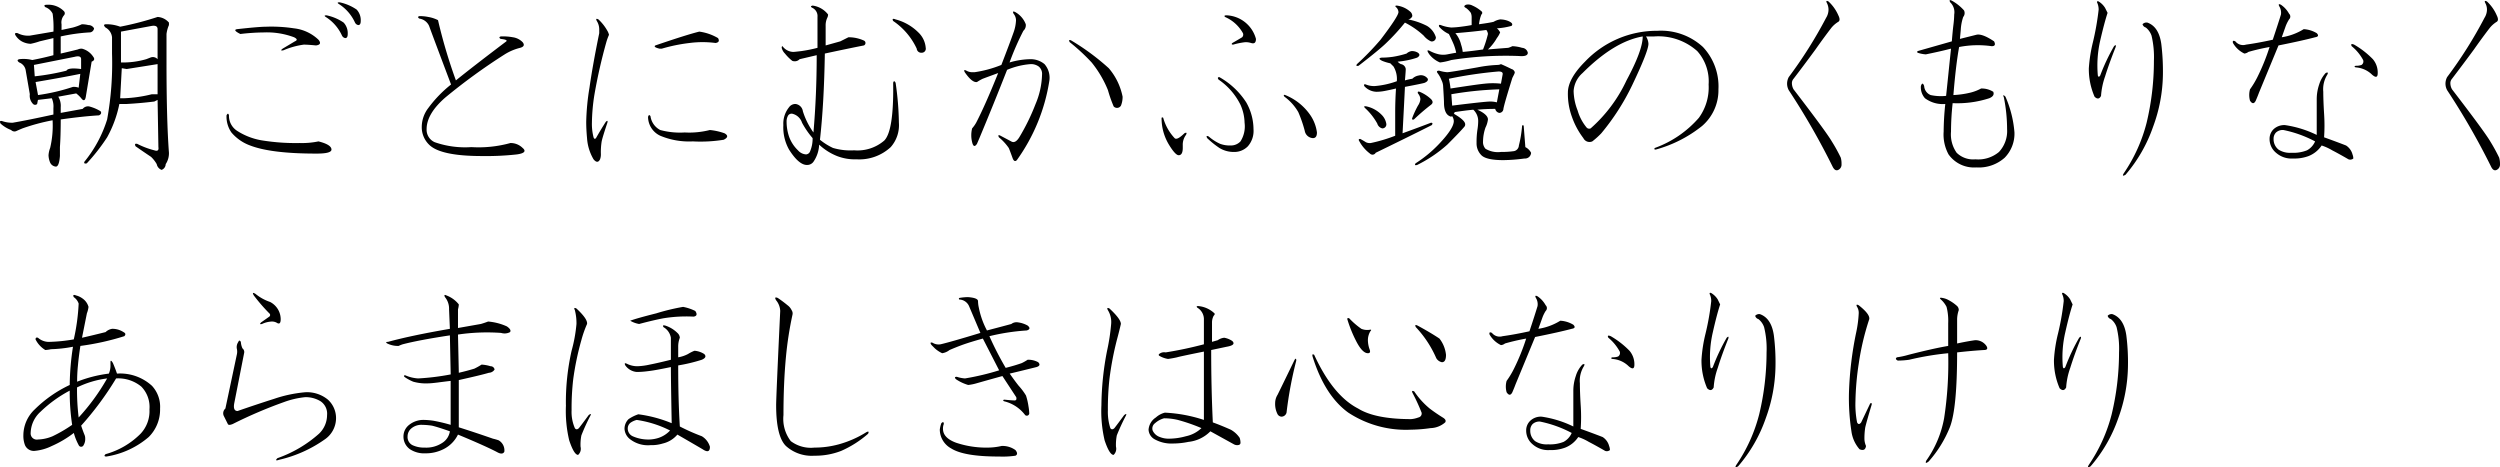 <svg id="gyosei_09txt_01" xmlns="http://www.w3.org/2000/svg" width="336.124" height="62.81" viewBox="0 0 336.124 62.81">
  <defs>
    <style>
      .cls-1 {
        fill-rule: evenodd;
      }
    </style>
  </defs>
  <path id="朝ごとにむかふ鏡のくもりなく_あらまほしきは心なりけり" data-name="朝ごとにむかふ鏡のくもりなく あらまほしきは心なりけり" class="cls-1" d="M906.343,1872.66a41.289,41.289,0,0,1-5.032,1.31,5.227,5.227,0,0,0-1.859-.33c-0.366,0-.4.15-0.109,0.44a1.68,1.68,0,0,1,.875,1.31v2.19a42.155,42.155,0,0,1-.657,8.86,16.9,16.9,0,0,1-3.062,5.69c-0.074.21,0.036,0.29,0.328,0.21a25.783,25.783,0,0,0,2.734-3.5,15.581,15.581,0,0,0,1.641-4.48h0.984q1.858-.1,3.719-0.33l0.438-.22,0.109,6.35c0.072,0.43-.109.58-0.547,0.43a10.888,10.888,0,0,1-2.3-.87q-0.438-.1-0.219.33c0.729,0.51,1.422.98,2.079,1.42a4.193,4.193,0,0,1,.765.98,1.02,1.02,0,0,0,.656.77,0.844,0.844,0,0,0,.547-0.77,2.665,2.665,0,0,0,.438-1.53q-0.329-4.365-.328-12.14v-3.83a4.365,4.365,0,0,1,.328-1.2v-0.33a2.154,2.154,0,0,0-1.531-.76h0Zm0,6.34v4.05h-0.766a18.14,18.14,0,0,1-3.719.54h-0.547l0.219-4.04,0.656,0.11Zm-0.766-5.14c0.509-.07.766,0.07,0.766,0.44v4.04a0.843,0.843,0,0,0-.985-0.21l-0.547.21a11.32,11.32,0,0,1-3.39.44v-4.15Zm-14.109-2.84c-0.366,0-.438.11-0.219,0.32a1.73,1.73,0,0,1,.984.88,13.484,13.484,0,0,1,.11,2.41l-3.172.54a3.047,3.047,0,0,1-1.641-.33c-0.292-.07-0.4,0-0.328.22a2.364,2.364,0,0,0,.875.88,2.7,2.7,0,0,0,1.2.33,8.952,8.952,0,0,0,1.2-.33l1.86-.44v2.3c-0.8.22-1.75,0.44-2.844,0.65a4.713,4.713,0,0,0-1.75-.11c-0.292.08-.292,0.22,0,0.44a1.361,1.361,0,0,1,.875,1.1l0.547,3.17a1.576,1.576,0,0,0,.437,1.31,0.386,0.386,0,0,0,.547,0l0.109-.55,1.86-.22a2.673,2.673,0,0,1,.219,1.32v0.87q-3.5.765-5.469,1.1a4,4,0,0,1-1.422-.22c-0.292-.07-0.366.04-0.219,0.33a4.425,4.425,0,0,0,1.422.87,0.621,0.621,0,0,0,.766.11q0.217-.1.765-0.33a27.54,27.54,0,0,1,4.047-1.09,13.092,13.092,0,0,1-.328,3.72,3.353,3.353,0,0,0-.219.98,2.72,2.72,0,0,0,.219.99,0.922,0.922,0,0,0,.766.54c0.29,0,.473-0.47.547-1.42v-1.2q0.106-1.425.109-3.72c2.041-.29,3.755-0.47,5.141-0.55,0.29-.14.364-0.33,0.218-0.55a5.562,5.562,0,0,0-1.531-.65,0.92,0.92,0,0,0-.875.33l-2.953.54v-0.76a2.384,2.384,0,0,0-.328-1.42l2.406-.44a3.944,3.944,0,0,1,.766.76c0.29,0.3.473,0.15,0.547-.43l0.765-4.6c0.364-.14.438-0.36,0.219-0.65a2.566,2.566,0,0,0-1.531-1.1,1.255,1.255,0,0,0-.547.11c-0.875.22-1.641,0.4-2.3,0.55v-2.3a23.989,23.989,0,0,1,3.828-.54,0.623,0.623,0,0,0,.656-0.55,0.862,0.862,0,0,0-.765-0.44,3.765,3.765,0,0,0-.875-0.11,7.282,7.282,0,0,1-1.2.44l-1.532.33v-0.77a1.482,1.482,0,0,1,.328-1.2,0.4,0.4,0,0,0,0-.55,2.936,2.936,0,0,0-2.3-.87h0Zm4.484,9.29-0.219,1.86a1.929,1.929,0,0,0-.765-0.11,26.177,26.177,0,0,1-4.7,1.1l-0.328-1.75c2.188-.37,4.192-0.73,6.016-1.1h0Zm-6.234-1.2,5.468-1.09c0.583-.15.875-0.04,0.875,0.32v1.32c-1.167-.15-1.823-0.07-1.968.22a30.818,30.818,0,0,1-4.266.76Zm27.754-4.16a28.925,28.925,0,0,1,3.172-.21,10.391,10.391,0,0,1,4.047.65c0.438,0.22.473,0.4,0.109,0.55l-1.64.98c-0.292.22-.257,0.3,0.109,0.22a10.468,10.468,0,0,1,2.735-.76c0.29,0,.837.03,1.64,0.11,0.583-.08.692-0.33,0.328-0.77a5.655,5.655,0,0,0-3.281-1.53,20.066,20.066,0,0,0-3.719-.22q-0.984,0-3.937.33c-0.438.07-.292,0.29,0.437,0.65h0Zm-1.531,10.94c-0.073-.29-0.183-0.29-0.328,0a3.734,3.734,0,0,0,.656,2.3,5.986,5.986,0,0,0,2.516,1.75q2.842,1.1,8.969,1.09,1.968,0,1.968-.54c0-.44-0.584-0.81-1.75-1.1a10.765,10.765,0,0,1-2.515.22,28.128,28.128,0,0,1-4.922-.33,8.807,8.807,0,0,1-3.5-1.31,2.4,2.4,0,0,1-1.094-2.08h0Zm15.2-10.72a0.584,0.584,0,0,0,.438.33c0.218,0,.328-0.18.328-0.55a2.088,2.088,0,0,0-.547-1.53,6.331,6.331,0,0,0-2.3-.98c-0.292,0-.328.07-0.109,0.22a5.805,5.805,0,0,1,2.187,2.51h0Zm1.75-1.75a0.584,0.584,0,0,0,.438.33c0.218,0,.328-0.18.328-0.55a2.088,2.088,0,0,0-.547-1.53,6.331,6.331,0,0,0-2.3-.98c-0.292,0-.328.07-0.109,0.22a5.805,5.805,0,0,1,2.187,2.51h0Zm20.123,4.27a7.117,7.117,0,0,1,2.079-.88c0.509-.14.618-0.4,0.328-0.76a2.287,2.287,0,0,0-1.313-.66,7.247,7.247,0,0,0-1.64-.11q-0.329.12,0,.33c0.656,0.07.91,0.18,0.765,0.33q-4.486,3.39-6.781,5.25a70.136,70.136,0,0,1-2.406-8.1,4.469,4.469,0,0,0-1.313-.43,5.362,5.362,0,0,0-1.2-.11q-0.329.1,0,.33a1.7,1.7,0,0,1,1.313.98c0.509,1.39,1.493,4.01,2.953,7.88a16.492,16.492,0,0,0-3.063,3.17,4.2,4.2,0,0,0-.875,2.51,3.282,3.282,0,0,0,.985,2.41q1.53,1.53,7.109,1.53a37.267,37.267,0,0,0,4.7-.22c1.02-.14,1.275-0.44.766-0.87a2.3,2.3,0,0,0-1.641-.66,16.007,16.007,0,0,1-5.25.55,12.361,12.361,0,0,1-4.922-.66,1.826,1.826,0,0,1-1.094-1.75q0-2.07,2.516-4.26a79.6,79.6,0,0,1,7.984-5.8h0Zm12.6-4.7c-0.292-.15-0.366-0.08-0.219.21a2.129,2.129,0,0,1,.328,1.1v0.54q-0.876,4.275-1.312,7.33a31.7,31.7,0,0,0-.438,4.6c0,0.65.036,1.38,0.11,2.18a6.443,6.443,0,0,0,.875,2.85q0.546,0.66.875,0a1.934,1.934,0,0,0,.109-0.77,9.087,9.087,0,0,1,.109-1.64c0.072-.36.329-1.2,0.766-2.51,0.072-.29,0-0.33-0.219-0.11-0.511.8-.948,1.53-1.312,2.18-0.147.15-.257,0.11-0.328-0.11a7.178,7.178,0,0,1-.219-1.96,25.712,25.712,0,0,1,.328-3.72,70.062,70.062,0,0,1,1.641-7.22,7.992,7.992,0,0,1,.328-0.88,1.96,1.96,0,0,0-.219-0.54,6.259,6.259,0,0,0-1.2-1.53h0Zm7,13.01c-0.147-.22-0.256-0.18-0.328.11a2.823,2.823,0,0,0,1.64,2.52,10.028,10.028,0,0,0,4.375.76,19.483,19.483,0,0,0,4.157-.22q0.873-.435.109-0.87a8.267,8.267,0,0,0-1.969-.44,11.319,11.319,0,0,1-3.39.33,10.144,10.144,0,0,1-3.282-.33,2.461,2.461,0,0,1-1.312-1.86h0Zm6.562-11.37q-1.75.435-5.906,1.86c-0.219.14-.037,0.29,0.547,0.43h0.328a22.28,22.28,0,0,1,3.719-.76,13.457,13.457,0,0,1,3.5,0q0.656-.105.328-0.66a6.785,6.785,0,0,0-2.516-.87h0Zm15.235-3.5c-0.292.07-.292,0.18,0,0.32a1.226,1.226,0,0,1,.656,1.21v4.15a18.351,18.351,0,0,1-2.187.44c-0.584.07-.949,0.11-1.094,0.11a1.852,1.852,0,0,1-1.422-.77c-0.073,0-.109.08-0.109,0.22a1.638,1.638,0,0,0,.437.77,6.084,6.084,0,0,0,.985.98,0.9,0.9,0,0,0,.984-0.22l2.3-.54c0,3.57-.147,7.04-0.437,10.39a9.952,9.952,0,0,1-1.422-2.85,1.139,1.139,0,0,0-.985-0.98,1.046,1.046,0,0,0-.875.44,3.505,3.505,0,0,0-.765,2.4,6.106,6.106,0,0,0,.765,3.29q1.313,2.07,2.407,2.07a1.038,1.038,0,0,0,.875-0.43,4.332,4.332,0,0,0,.765-2.3,7.694,7.694,0,0,0,2.406,1.53,6.591,6.591,0,0,0,2.627.44,6.208,6.208,0,0,0,4.59-1.64,4.45,4.45,0,0,0,1.1-3.28,40.565,40.565,0,0,0-.44-5.36q-0.225-.435-0.33,0,0.1,6.45-1.2,7.76a5.512,5.512,0,0,1-4.05,1.31,8.255,8.255,0,0,1-2.843-.32,8.406,8.406,0,0,1-1.75-1.1q0.546-4.8.656-11.59,3.06-.66,5.247-1.09a0.359,0.359,0,0,0,0-.66,4.979,4.979,0,0,0-2.075-.44c-0.293.15-.657,0.33-1.094,0.55l-1.969.55v-2.63a2.39,2.39,0,0,1,.219-1.09,0.992,0.992,0,0,0,.109-0.44,3.153,3.153,0,0,0-2.078-1.2h0Zm-3.281,14.76a0.569,0.569,0,0,1,.547-0.22,1.812,1.812,0,0,1,1.312,1.21,11.4,11.4,0,0,0,1.422,2.07,4.353,4.353,0,0,1-.328,1.75,0.632,0.632,0,0,1-.547.44,1.558,1.558,0,0,1-1.094-.55,4.771,4.771,0,0,1-1.2-1.85,6.268,6.268,0,0,1-.328-1.97,1.554,1.554,0,0,1,.219-0.88h0Zm14.439-12.9q-0.555-.225-0.33.21a9.115,9.115,0,0,1,3.17,3.72,0.606,0.606,0,0,0,.66.55,0.543,0.543,0,0,0,.55-0.66,3.194,3.194,0,0,0-.99-2.07,6.753,6.753,0,0,0-3.06-1.75h0Zm16.08-.99c-0.29-.14-0.36-0.07-0.22.22a1.436,1.436,0,0,1,.33.87,5.429,5.429,0,0,1-.33,1.65c-0.36,1.02-.91,2.48-1.64,4.37a15.456,15.456,0,0,1-3.61.98h-0.22a1.6,1.6,0,0,1-.87-0.21c-0.29-.15-0.37-0.08-0.22.21,0.66,0.95,1.2,1.39,1.64,1.32a6.59,6.59,0,0,1,.77-0.44c0.58-.22,1.27-0.47,2.08-0.77-1.17,2.92-2.16,5.14-2.96,6.68a4.516,4.516,0,0,1-.54.76,3.822,3.822,0,0,0,0,1.86c0.14,0.59.36,0.66,0.65,0.22l0.33-.77q1.965-4.7,3.72-9.18a10.125,10.125,0,0,1,3.17-.77,1.745,1.745,0,0,1,1.09.33,1.28,1.28,0,0,1,.44,1.09,10.8,10.8,0,0,1-.87,3.94,28.424,28.424,0,0,1-2.19,4.48c-0.37.59-.73,0.77-1.09,0.55l-1.43-.76c-0.29-.15-0.36-0.08-0.22.21a7.058,7.058,0,0,1,1.32,1.43c0.07,0.14.25,0.62,0.54,1.42,0.15,0.36.33,0.44,0.55,0.22a24.815,24.815,0,0,0,4.38-10.72,2.789,2.789,0,0,0-.66-2.19,2.914,2.914,0,0,0-1.97-.66,10.138,10.138,0,0,0-2.73.44,36.525,36.525,0,0,1,1.86-4.26,1,1,0,0,0,.32-0.88,3.14,3.14,0,0,0-1.42-1.64h0Zm7.55,3.83c-0.29-.15-0.37-0.07-0.22.22a26.844,26.844,0,0,1,2.95,2.73,14.66,14.66,0,0,1,2.19,3.72,17.557,17.557,0,0,0,.77,2.19,0.613,0.613,0,0,0,.98-0.11,3.126,3.126,0,0,0,.22-1.2,8.4,8.4,0,0,0-1.86-3.83,31.473,31.473,0,0,0-5.03-3.72h0Zm19.9,4.92c-0.22,0-.26.11-0.11,0.33a8.821,8.821,0,0,1,2.95,3.39,6.215,6.215,0,0,1,.55,2.41,3.777,3.777,0,0,1-.55,2.51,1.76,1.76,0,0,1-1.31.55,3.779,3.779,0,0,1-1.42-.22,6.243,6.243,0,0,1-1.53-.98c-0.3-.15-0.37-0.08-0.22.21a12.15,12.15,0,0,0,1.64,1.32,3.667,3.667,0,0,0,1.97.54,2.527,2.527,0,0,0,1.86-.76,3.128,3.128,0,0,0,.76-2.3,7.342,7.342,0,0,0-.98-3.61,10.277,10.277,0,0,0-3.61-3.39h0Zm8.86,2.41c-0.22-.07-0.26,0-0.11.22a6.714,6.714,0,0,1,1.86,2.07,17.493,17.493,0,0,1,.87,2.52,1.173,1.173,0,0,0,1.1.98c0.36,0,.54-0.25.54-0.76a5.4,5.4,0,0,0-.87-2.3,7.5,7.5,0,0,0-3.39-2.73h0Zm-16.41,3.06a0.141,0.141,0,0,0-.22,0,6.853,6.853,0,0,0,.99,3.61c0.58,0.95,1.02,1.42,1.31,1.42,0.36,0,.55-0.33.55-0.98v-0.33a2.206,2.206,0,0,1,.43-1.42c0.15-.29.08-0.37-0.21-0.22-0.66.65-1.1,0.87-1.32,0.65a6.606,6.606,0,0,1-1.53-2.73h0Zm8.53-13.78c-0.29,0-.36.07-0.22,0.22a5.054,5.054,0,0,1,2.41,2.18,0.5,0.5,0,0,1-.11.55c-0.36.22-.8,0.48-1.31,0.77-0.15.14-.11,0.22,0.11,0.22a9.693,9.693,0,0,1,1.64-.33,2.439,2.439,0,0,1,.76.11c0.44,0.14.66-.04,0.66-0.55a4.279,4.279,0,0,0-3.94-3.17h0Zm36.44,6.67a17.509,17.509,0,0,0-2.73.33c-2.48.44-3.83,0.65-4.05,0.65a4.769,4.769,0,0,1-1.09-.21c-0.29,0-.37.11-0.22,0.32a3.874,3.874,0,0,1,.55.99,1.986,1.986,0,0,1,.21.87c0.08,1.24.11,1.94,0.11,2.08,0,1.02.26,1.64,0.77,1.86a0.282,0.282,0,0,0,.33,0,1.237,1.237,0,0,1,.22.66c0,0.65-.66,1.68-1.97,3.06a16.7,16.7,0,0,1-3.17,2.62c-0.15.22-.08,0.3,0.21,0.22a18.01,18.01,0,0,0,4.05-2.73c1.17-1.17,1.93-1.97,2.3-2.41a0.452,0.452,0,0,0,.11-0.33c0-.36-0.51-0.83-1.53-1.42a0.312,0.312,0,0,0,.11-0.22c0.94-.14,1.78-0.25,2.51-0.32a2.068,2.068,0,0,1,.66,1.53,7.746,7.746,0,0,1-.11,1.2,11.456,11.456,0,0,0-.11,1.75,2.247,2.247,0,0,0,.65,1.64c0.44,0.44,1.43.66,2.96,0.66a23.1,23.1,0,0,0,2.84-.22,0.807,0.807,0,0,0,.88-0.77,1.734,1.734,0,0,0-.77-0.76c-0.07-.95-0.15-1.9-0.22-2.85-0.07-.14-0.14-0.14-0.22,0a15.706,15.706,0,0,1-.43,2.63,0.821,0.821,0,0,1-.66.76,11.456,11.456,0,0,1-1.75.11,3.246,3.246,0,0,1-2.08-.43,1.345,1.345,0,0,1-.33-0.99,5.9,5.9,0,0,1,.33-1.86,3.27,3.27,0,0,0,.33-1.09c0-.44-0.48-0.88-1.42-1.31,0.8-.08,1.6-0.11,2.4-0.11a0.684,0.684,0,0,0,.55.54,0.562,0.562,0,0,0,.55-0.54c0.07-.44.47-1.82,1.2-4.16,0.07-.14.15-0.29,0.22-0.44a0.835,0.835,0,0,0,.11-0.33,0.626,0.626,0,0,0-.44-0.43c-0.44-.22-0.91-0.44-1.42-0.66a1.022,1.022,0,0,1-.44.11h0Zm-17.61,5.58c-0.36-.07-0.43,0-0.22.22a8.3,8.3,0,0,1,1.64,2.08,0.942,0.942,0,0,0,.66.65,0.535,0.535,0,0,0,.55-0.65,2.2,2.2,0,0,0-.66-1.21,4.046,4.046,0,0,0-1.97-1.09h0Zm6.89-7.22a1.517,1.517,0,0,0-.87-0.22,1.311,1.311,0,0,0-.66.33,12.671,12.671,0,0,1-1.86.44,11.247,11.247,0,0,1-1.53.11c-0.36.07-.33,0.21,0.11,0.43a5.88,5.88,0,0,0,1.09.33c0.15,0.15.3,0.29,0.44,0.44a3.283,3.283,0,0,1,.44,1.97,11.386,11.386,0,0,1-2.95.65,2.858,2.858,0,0,1-1.21-.21c-0.22-.08-0.29,0-0.22.21a2.275,2.275,0,0,0,1.65.77,5.84,5.84,0,0,0,1.09-.11q0.54-.1,1.53-0.33c-0.07,1.02-.11,2.12-0.11,3.28v3.07a20.708,20.708,0,0,1-3.28.98,1.184,1.184,0,0,1-.66-0.11c-0.22-.14-0.47-0.29-0.76-0.44-0.22,0-.26.11-0.11,0.33a5.113,5.113,0,0,0,1.42,1.64,0.483,0.483,0,0,0,.77-0.11c2.55-1.24,5.06-2.47,7.54-3.72,0.15-.21.11-0.32-0.11-0.32-0.94.36-2.22,0.84-3.82,1.42q0.21-3.945.32-6.24c1.53-.29,2.41-0.47,2.63-0.54,0.36-.15.51-0.33,0.44-0.55a1.127,1.127,0,0,0-1.21-.44,1.6,1.6,0,0,0-.87.44,7.012,7.012,0,0,0-.99.22c0.08-.88.11-1.39,0.11-1.53a0.768,0.768,0,0,0-.65-0.66,1.449,1.449,0,0,1-.44-0.33,11.019,11.019,0,0,0,2.62-.54c0.37-.22.4-0.44,0.11-0.66h0Zm7.33-6.34a1.215,1.215,0,0,0-.87-0.11c-0.3.14-.3,0.29,0,0.43a2.851,2.851,0,0,1,.65.66,1.606,1.606,0,0,1,.11.66v0.98c-0.36.07-.84,0.15-1.42,0.22a12.315,12.315,0,0,1-1.31.11,5.135,5.135,0,0,1-1.42-.33c-0.22-.07-0.3,0-0.22.22a3.771,3.771,0,0,0,1.31.98c0.29,0.59.51,1.06,0.66,1.43a6.416,6.416,0,0,1,.32,1.09c-0.43.07-.83,0.15-1.2,0.22a2.855,2.855,0,0,1-1.09,0,4.721,4.721,0,0,1-1.21-.44c-0.43-.22-0.47-0.07-0.11.44a3.539,3.539,0,0,0,1.43,1.09,8.225,8.225,0,0,0,1.53-.33,46.917,46.917,0,0,1,9.08-.54c0.8,0.07,1.2-.07,1.2-0.44a0.834,0.834,0,0,0-.77-0.66,5.1,5.1,0,0,0-1.31-.22,3.3,3.3,0,0,1-.55.22c-1.02.08-1.93,0.15-2.73,0.22a6.5,6.5,0,0,0,1.2-1.53,3.317,3.317,0,0,0,.44-0.76,1.525,1.525,0,0,0-.44-0.55,9.425,9.425,0,0,0,1.97-.33c0.22-.22.07-0.44-0.44-0.66a3.013,3.013,0,0,0-1.09-.21,2.436,2.436,0,0,0-.87.32c-0.3.08-.95,0.19-1.97,0.33a4.849,4.849,0,0,1,.32-1.31,0.271,0.271,0,0,0,0-.44,4.707,4.707,0,0,0-1.2-.76h0Zm3.61,11.26-0.33,1.75a3.7,3.7,0,0,0-.87-0.11c-0.51,0-2.23.19-5.14,0.55l-0.11-1.53a45.934,45.934,0,0,1,6.45-.66h0Zm-0.11-2.4c0.44,0,.62.14,0.55,0.43l-0.22,1.21a9.917,9.917,0,0,0-2.19,0c-0.73.07-2.26,0.29-4.59,0.65a11.936,11.936,0,0,0-.22-1.31,56.068,56.068,0,0,1,6.67-.98h0Zm-5.8-5.15c1.75-.14,3.14-0.29,4.16-0.43a1.034,1.034,0,0,1,.22.54,14.844,14.844,0,0,1-.66,2.08q-1.53.225-2.73,0.33a4.718,4.718,0,0,0-.22-0.98,3.71,3.71,0,0,0-.77-1.54h0Zm-7.87-3.71c-0.22,0-.26.07-0.11,0.21a0.951,0.951,0,0,1,.33.66q0,0.555-2.41,3.72a36.745,36.745,0,0,1-3.17,3.28c-0.15.22-.07,0.29,0.22,0.22q2.835-2.19,3.72-3.06a28.166,28.166,0,0,0,2.51-2.74,11.034,11.034,0,0,1,2.52,1.75,2.646,2.646,0,0,0,.98.77,0.539,0.539,0,0,0,.66-0.55,2.709,2.709,0,0,0-1.2-1.53,9.684,9.684,0,0,0-2.52-.87,0.7,0.7,0,0,0,.55-0.44,0.779,0.779,0,0,0-.22-0.55,3.376,3.376,0,0,0-1.86-.87h0Zm3.06,11.59c-0.22-.07-0.29,0-0.22.22a1.351,1.351,0,0,1,.33.76,1.857,1.857,0,0,1-.33.88,12.848,12.848,0,0,0-.76,1.64c-0.08.22,0,.29,0.22,0.22a27.4,27.4,0,0,1,2.29-1.97c0.29-.22.29-0.47,0-0.77a4.988,4.988,0,0,0-1.53-.98h0Zm31.97-8.2a13.316,13.316,0,0,0-9.73,4.15q-2.295,2.3-2.3,4.16a8.985,8.985,0,0,0,.55,3.28,10.306,10.306,0,0,0,1.53,2.84,0.919,0.919,0,0,0,1.2.44,10.4,10.4,0,0,0,1.21-1.09,31.094,31.094,0,0,0,4.15-6.46q2.19-4.59,2.19-5.57a1.993,1.993,0,0,0-.33-0.99h1.1a7.852,7.852,0,0,1,5.79,1.97,6.091,6.091,0,0,1,1.53,4.49,6.948,6.948,0,0,1-1.31,4.48,14.279,14.279,0,0,1-5.91,4.05c-0.14.14-.1,0.22,0.11,0.22a17.216,17.216,0,0,0,6.24-3.18,6.334,6.334,0,0,0,2.19-4.92,7.731,7.731,0,0,0-2.08-5.69,8.317,8.317,0,0,0-6.13-2.18h0Zm-1.97.76q0,1.86-2.18,5.91a19.683,19.683,0,0,1-4.82,6.45,0.468,0.468,0,0,1-.54-0.11,6.331,6.331,0,0,1-1.21-2.29,7.484,7.484,0,0,1-.54-2.63,3.5,3.5,0,0,1,1.2-2.41q4.26-4.26,8.09-4.92h0Zm24.98-4.7c-0.29-.15-0.36-0.07-0.21.22a1.986,1.986,0,0,1,.21.87,2.107,2.107,0,0,1-.32,1.1,59.092,59.092,0,0,1-5.03,7.98,1.91,1.91,0,0,0-.22.88,1.871,1.871,0,0,0,.22.87,96.564,96.564,0,0,1,5.9,10.28c0.22,0.44.47,0.59,0.77,0.44a0.786,0.786,0,0,0,.43-0.77,2.968,2.968,0,0,0-.1-0.87,21.9,21.9,0,0,0-1.21-2.19q-0.765-1.305-5.14-7a1.714,1.714,0,0,1-.22-0.76,0.893,0.893,0,0,1,.22-0.66q1.425-1.86,2.95-3.94c0.66-.94,1.35-1.89,2.08-2.84a3.568,3.568,0,0,1,.99-0.88q0.33-.21,0-0.87a5.547,5.547,0,0,0-1.32-1.86h0Zm16.58-.11c-0.3-.15-0.37-0.07-0.22.22a1.835,1.835,0,0,1,.54,1.64,12.705,12.705,0,0,1-.11,1.42c-0.07.59-.14,1.31-0.21,2.19l-4.6,1.31a0.141,0.141,0,0,0,0,.22,4.464,4.464,0,0,0,1.1.22c1.09-.22,2.22-0.47,3.39-0.77-0.3,2.85-.51,4.96-0.66,6.35a6.539,6.539,0,0,1-2.08-.11,1.4,1.4,0,0,1-.87-1.21c-0.15-.43-0.3-0.43-0.44,0a2.2,2.2,0,0,0,.55,1.64,4.01,4.01,0,0,0,2.73.77,37.121,37.121,0,0,0-.22,3.72,5.561,5.561,0,0,0,.66,3.06,4.189,4.189,0,0,0,3.72,1.75,5.23,5.23,0,0,0,3.83-1.31,4.621,4.621,0,0,0,1.31-3.39,14.836,14.836,0,0,0-1.21-4.81c-0.29-.29-0.36-0.26-0.21.11a21.83,21.83,0,0,1,.43,4.26,4.119,4.119,0,0,1-1.09,3.06,4.332,4.332,0,0,1-3.17.99,3.171,3.171,0,0,1-2.52-.88,4.271,4.271,0,0,1-.76-2.84,35.727,35.727,0,0,1,.22-3.83,13.952,13.952,0,0,0,4.92-.66q0.765-.315.54-0.87a2.927,2.927,0,0,0-1.64-.44,5.893,5.893,0,0,1-1.42.55,12.041,12.041,0,0,1-2.3.33q0.33-4.05.77-6.46a13.167,13.167,0,0,1,4.38-.11c0.43,0,.54-0.21.32-0.65-1.09-.73-1.89-1.02-2.4-0.88l-2.19.55,0.11-1.2a6.429,6.429,0,0,1,.33-1.75,0.821,0.821,0,0,0,.11-0.88,6.3,6.3,0,0,0-1.64-1.31h0Zm26.3,2.95a0.709,0.709,0,0,0-.66.22,0.634,0.634,0,0,0,.44.44,2.4,2.4,0,0,1,.77,1.09,12.526,12.526,0,0,1,.32,3.39,35.749,35.749,0,0,1-.98,8.32,21.444,21.444,0,0,1-3.06,6.78c-0.22.36-.15,0.43,0.22,0.22a19.88,19.88,0,0,0,3.71-6.46,20.917,20.917,0,0,0,1.32-7,30.263,30.263,0,0,0-.22-4.15q-0.33-2.3-1.86-2.85h0Zm-6.56-2.84c-0.15-.07-0.22-0.04-0.22.11a2.24,2.24,0,0,1,.22.98,36.109,36.109,0,0,1-.77,4.38,20.207,20.207,0,0,0-.55,3.5,9.306,9.306,0,0,0,.77,3.83c0.36,0.36.66,0.32,0.87-.11a10.016,10.016,0,0,1,.55-2.63c0.36-1.16.84-2.48,1.42-3.94,0.07-.29,0-0.32-0.22-0.11a26.661,26.661,0,0,0-1.86,3.94c-0.14.22-.25,0.22-0.32,0a15.047,15.047,0,0,1,.32-4.7q0.555-2.4.99-3.72l-0.33-.66a2.586,2.586,0,0,0-.87-0.87h0Zm30.52,9.62a3.968,3.968,0,0,0-.87,1.54,6.109,6.109,0,0,0-.33,1.96v4.82a14.439,14.439,0,0,0-4.26-1.32,2.114,2.114,0,0,0-1.54.55,1.805,1.805,0,0,0-.54,1.31,2.388,2.388,0,0,0,.87,1.86,3.131,3.131,0,0,0,2.3.77,5.384,5.384,0,0,0,2.08-.33,3.749,3.749,0,0,0,1.75-1.42,7.077,7.077,0,0,1,1.42.65c0.58,0.3,1.31.7,2.19,1.21a0.636,0.636,0,0,0,.65-0.11,1.612,1.612,0,0,0-.11-0.55,2.038,2.038,0,0,0-.87-1.2c-0.95-.37-1.93-0.73-2.95-1.1a23.591,23.591,0,0,0,0-3.17c-0.08-1.31-.11-2.29-0.11-2.95a3.714,3.714,0,0,1,.54-2.3c0.15-.29.07-0.36-0.22-0.22h0Zm-6.01-9.18c-0.29-.15-0.37-0.07-0.22.22a1.629,1.629,0,0,1,.22,1.09c-0.22.73-.59,1.86-1.1,3.39q-1.965.435-3.6,0.66a1.321,1.321,0,0,1-1.43-.44c-0.29-.15-0.4-0.07-0.32.22a3.488,3.488,0,0,0,1.53,1.42,1.034,1.034,0,0,0,.54-0.22,28.409,28.409,0,0,1,2.85-.66,28.368,28.368,0,0,1-1.64,4.05,12.1,12.1,0,0,1-.99,1.64,2.827,2.827,0,0,0,0,1.53c0.29,0.44.55,0.44,0.77,0,0.22-.51.36-0.87,0.44-1.09l2.62-6.34q3.285-.66,4.92-1.1c0.44-.07.51-0.25,0.22-0.55a3.811,3.811,0,0,0-1.75-.54,7.874,7.874,0,0,1-2.95,1.09l0.54-1.53a5.341,5.341,0,0,1,.44-0.87,0.53,0.53,0,0,0,0-.77,3.494,3.494,0,0,0-1.09-1.2h0Zm9.84,5.36q-0.54-.225-0.33.21a6.19,6.19,0,0,1,1.54,1.86,0.555,0.555,0,0,1-.22.66,1.948,1.948,0,0,1-.77.11c-0.22.07-.22,0.15,0,0.22a3.454,3.454,0,0,1,2.19.98c0.51,0.44.76,0.37,0.76-.22a2.778,2.778,0,0,0-.65-1.86,11.656,11.656,0,0,0-2.52-1.96h0Zm-10.5,11.81a1.345,1.345,0,0,1,.99-0.33,15.734,15.734,0,0,1,4.26,1.53,2.443,2.443,0,0,1-1.09,1.2,4.895,4.895,0,0,1-2.08.33,2.813,2.813,0,0,1-1.75-.43,1.774,1.774,0,0,1-.66-1.43,1.176,1.176,0,0,1,.33-0.87h0Zm28.36-17.61c-0.29-.15-0.37-0.07-0.22.22a1.871,1.871,0,0,1,.22.87,2.122,2.122,0,0,1-.33,1.1,58.086,58.086,0,0,1-5.03,7.98,1.91,1.91,0,0,0-.22.88,1.871,1.871,0,0,0,.22.87,96.564,96.564,0,0,1,5.91,10.28c0.21,0.44.47,0.59,0.76,0.44a0.793,0.793,0,0,0,.44-0.77,2.926,2.926,0,0,0-.11-0.87,23.306,23.306,0,0,0-1.2-2.19q-0.765-1.305-5.14-7a1.714,1.714,0,0,1-.22-0.76,0.893,0.893,0,0,1,.22-0.66c0.94-1.24,1.93-2.55,2.95-3.94,0.66-.94,1.35-1.89,2.08-2.84a3.678,3.678,0,0,1,.98-0.88q0.33-.21,0-0.87a5.5,5.5,0,0,0-1.31-1.86h0Zm-324.125,39.53c-0.366-.15-0.475-0.07-0.328.22a1.723,1.723,0,0,1,.656.87,27.5,27.5,0,0,1-.656,4.81,21.951,21.951,0,0,1-3.172.33,2.206,2.206,0,0,1-1.641-.55c-0.218-.07-0.328,0-0.328.22a3.443,3.443,0,0,0,1.313,1.43,5,5,0,0,0,.765-0.11,17.9,17.9,0,0,0,2.954-.33,35.509,35.509,0,0,0-.438,5.14,16.891,16.891,0,0,0-4.7,3.28,4.816,4.816,0,0,0-1.531,3.5,3.5,3.5,0,0,0,.218,1.31,1.289,1.289,0,0,0,1.313.77,6.575,6.575,0,0,0,2.3-.66,14.191,14.191,0,0,0,2.953-1.75,7.434,7.434,0,0,0,.656,1.64,0.356,0.356,0,0,0,.656,0,1.549,1.549,0,0,0,.219-0.87,1.253,1.253,0,0,0-.109-0.55c-0.147-.36-0.292-0.77-0.438-1.2a41.75,41.75,0,0,0,4.7-6.35,4.863,4.863,0,0,1,3.391,1.1,3.919,3.919,0,0,1,1.094,3.06,4.425,4.425,0,0,1-1.2,3.28,10.606,10.606,0,0,1-4.7,2.74c-0.219.21-.183,0.32,0.109,0.32a11.437,11.437,0,0,0,5.687-2.62,5.2,5.2,0,0,0,1.532-3.83,4.144,4.144,0,0,0-1.094-3.06,6.342,6.342,0,0,0-4.7-1.64c-0.147-.44-0.328-0.91-0.547-1.42-0.219-.37-0.328-0.4-0.328-0.11v0.54a2.719,2.719,0,0,1-.219.99,17.421,17.421,0,0,0-4.266,1.09,21.7,21.7,0,0,1,.11-2.19c0.072-.8.181-1.67,0.328-2.62a34.667,34.667,0,0,0,5.906-1.31c0.219-.22.181-0.4-0.109-0.55a2.714,2.714,0,0,0-1.531-.44,1.623,1.623,0,0,0-.875.44c-1.168.29-2.225,0.55-3.172,0.76,0.218-1.09.437-2.18,0.656-3.28a3.484,3.484,0,0,0,.219-0.87,2.035,2.035,0,0,0-.766-1.1,2.548,2.548,0,0,0-.875-0.43h0Zm-0.875,12.79a29.639,29.639,0,0,0,.328,4.6,18.891,18.891,0,0,1-2.625,1.53,5.422,5.422,0,0,1-1.969.44,0.826,0.826,0,0,1-.984-0.88,3.957,3.957,0,0,1,1.313-2.84,17.274,17.274,0,0,1,3.937-2.85h0Zm5.031-1.64a28.407,28.407,0,0,1-3.828,5.25,31.052,31.052,0,0,1-.219-4.04,12.785,12.785,0,0,1,4.047-1.21h0Zm17.977-4.92c-0.147-.22-0.257-0.22-0.328,0a1.218,1.218,0,0,0-.219.88,1.754,1.754,0,0,1,0,.87l-1.531,7.22a0.839,0.839,0,0,0-.219.98l0.547,1.1q0.107,0.225.656,0a60.893,60.893,0,0,1,6.891-2.95,11.6,11.6,0,0,1,2.843-.66,3.8,3.8,0,0,1,2.078.55,2.01,2.01,0,0,1,.875,1.86,3.464,3.464,0,0,1-1.093,2.51,16.689,16.689,0,0,1-5.578,3.28c-0.293.29-.219,0.37,0.218,0.22a17.3,17.3,0,0,0,6.125-2.73,3.461,3.461,0,0,0,1.532-2.74,3.348,3.348,0,0,0-1.094-2.62,4.4,4.4,0,0,0-3.063-.99,17.612,17.612,0,0,0-4.156.88q-2.408.765-4.922,1.64c-0.437,0-.584-0.37-0.437-1.1l1.312-6.67a0.615,0.615,0,0,0-.219-0.65,2.533,2.533,0,0,1-.218-0.88h0Zm1.968-6.45c-0.365-.22-0.437-0.15-0.218.22a23.6,23.6,0,0,0,2.078,2.4,0.277,0.277,0,0,1,0,.44l-1.094.77c-0.219.22-.183,0.29,0.109,0.22a3.422,3.422,0,0,1,1.313-.33,1.323,1.323,0,0,1,.766.22c0.29,0.14.437-.04,0.437-0.55a2.631,2.631,0,0,0-1.422-2.3,6.21,6.21,0,0,1-1.969-1.09h0Zm25.7,0.22c-0.292-.15-0.366-0.07-0.219.22a2.457,2.457,0,0,1,.547,1.64l0.11,2.62q-5.143.885-8.313,1.75c-0.292,0-.328.08-0.109,0.22a3.278,3.278,0,0,0,1.531.33,4.169,4.169,0,0,1,.547-0.22c1.384-.36,3.5-0.77,6.344-1.2l0.109,5.25a32.342,32.342,0,0,1-4.375.54,5.029,5.029,0,0,1-1.75-.43c-0.147,0-.183.07-0.109,0.21a5.858,5.858,0,0,0,1.2.66,6.359,6.359,0,0,0,2.078.22c0.219,0,.618-0.04,1.2-0.11,0.509-.07,1.094-0.14,1.75-0.22v5.91a21.928,21.928,0,0,0-2.3-.55,9.626,9.626,0,0,0-1.2-.11,3.073,3.073,0,0,0-2.078.66,1.972,1.972,0,0,0-.766,1.53,2.079,2.079,0,0,0,.875,1.75,3.471,3.471,0,0,0,2.078.55,5.243,5.243,0,0,0,2.407-.55,4.28,4.28,0,0,0,1.968-1.97c2.625,1.09,4.411,1.9,5.36,2.41,0.437,0.22.728,0.18,0.875-.11a1.559,1.559,0,0,0-.766-1.53,7.158,7.158,0,0,0-.766-0.22q-2.188-.765-4.593-1.53v-6.35c1.968-.44,3.317-0.76,4.047-0.98a0.941,0.941,0,0,0,.765-0.44,0.534,0.534,0,0,0-.547-0.44,4.988,4.988,0,0,0-1.2-.22,9.159,9.159,0,0,1-.984.55c-0.73.22-1.422,0.4-2.078,0.55l-0.11-5.14a26.643,26.643,0,0,1,5.8-.22,1.547,1.547,0,0,0,1.2-.11c0.146-.22,0-0.47-0.437-0.77a7.589,7.589,0,0,0-2.516-.65q-0.549.21-.984,0.33l-3.063.54v-2.51a3.03,3.03,0,0,0,.11-0.66,3.777,3.777,0,0,0-1.641-1.2h0Zm-3.281,17.39a9.989,9.989,0,0,1,1.312.11c0.583,0.14,1.385.4,2.407,0.76a2.235,2.235,0,0,1-.985,1.53,3.915,3.915,0,0,1-2.406.66,3.639,3.639,0,0,1-1.641-.33,1.222,1.222,0,0,1-.656-1.2,1.389,1.389,0,0,1,.438-0.99,2.084,2.084,0,0,1,1.531-.54h0Zm19.323-2.63a17.1,17.1,0,0,0,.437,4.71c0.438,1.31.837,1.96,1.2,1.96a1.1,1.1,0,0,0,.328-1.09,6.288,6.288,0,0,1,.11-1.53,26.335,26.335,0,0,1,1.2-2.63c0.145-.29.072-0.32-0.219-0.1-0.584.8-1.022,1.38-1.312,1.75-0.219.21-.4,0.21-0.547,0a5.477,5.477,0,0,1-.438-2.41,33.982,33.982,0,0,1,.219-4.16,37.871,37.871,0,0,1,1.094-5.25,14.891,14.891,0,0,1,.765-2.18c0.072-.44-0.4-1.13-1.422-2.08-0.292-.15-0.365-0.07-0.218.22a6.879,6.879,0,0,1,.218,1.86,19.926,19.926,0,0,1-.656,3.6,31.442,31.442,0,0,0-.765,7.33h0Zm13.343-10.72c-0.292-.07-0.365,0-0.218.22a2.041,2.041,0,0,1,.984,1.42v2.96c-1.167.29-2.116,0.51-2.844,0.65a8.871,8.871,0,0,1-1.64.22,3.117,3.117,0,0,1-1.422-.33c-0.293-.14-0.366-0.07-0.219.22a2.1,2.1,0,0,0,1.531.88,11.284,11.284,0,0,0,1.531-.11c0.657-.07,1.677-0.26,3.063-0.55q0,1.755.109,7.55a17.74,17.74,0,0,0-4.484-1.2,5.28,5.28,0,0,0-1.313.65,1.808,1.808,0,0,0-.546,1.31,1.9,1.9,0,0,0,.656,1.32,3.919,3.919,0,0,0,2.844.87,5.126,5.126,0,0,0,1.64-.22,3.654,3.654,0,0,0,1.969-1.2c1.02,0.59,2.15,1.24,3.391,1.97q0.984,0.66.984-.33a2.431,2.431,0,0,0-1.094-1.42,26.606,26.606,0,0,1-2.953-1.31c-0.147-2.34-.219-5.07-0.219-8.21a22.159,22.159,0,0,0,3.172-.76c0.509-.22.619-0.48,0.328-0.77a2.8,2.8,0,0,0-1.312-.44,5.231,5.231,0,0,0-.875.44,4.389,4.389,0,0,1-1.313.44V1917a3.235,3.235,0,0,1,.219-1.21,0.95,0.95,0,0,0-.328-0.65,4.114,4.114,0,0,0-1.641-.99h0Zm-3.828,12.69a14.531,14.531,0,0,1,4.485,1.42,3.708,3.708,0,0,1-1.532.99,4.535,4.535,0,0,1-1.2.22,5.176,5.176,0,0,1-2.3-.44,1.128,1.128,0,0,1-.656-1.09,0.954,0.954,0,0,1,.438-0.77,2.487,2.487,0,0,1,.765-0.33h0Zm7.875-14.65a6.337,6.337,0,0,0-1.64-.55,28.567,28.567,0,0,0-3.61.87q-2.625.66-3.5,0.99a3.5,3.5,0,0,0,1.2.44c1.385-.37,2.478-0.62,3.282-0.77a19.207,19.207,0,0,1,4.046-.22c0.438-.07.51-0.33,0.219-0.76h0Zm23.233,16.51c0.14-.29.07-0.36-0.22-0.22a13.986,13.986,0,0,1-3.719,1.64,12.345,12.345,0,0,1-3.281.44,4.477,4.477,0,0,1-3.172-.87,4.917,4.917,0,0,1-.985-3.5q0-4.275.329-7.77a47.437,47.437,0,0,1,.875-5.69,0.775,0.775,0,0,0-.11-0.65,1.714,1.714,0,0,0-.547-0.66,15.944,15.944,0,0,0-1.312-.98c-0.366-.15-0.438-0.04-0.219.32a2.385,2.385,0,0,1,.547,1.43q-0.549,11.6-.547,12.68,0,4.17,1.313,5.47a5.162,5.162,0,0,0,3.828,1.31,9.584,9.584,0,0,0,3.609-.65,14.1,14.1,0,0,0,3.611-2.3h0Zm22.65-8.97c0.44-.14.51-0.36,0.22-0.65a2.738,2.738,0,0,0-1.42-.33,7.535,7.535,0,0,1-.77.44c-0.58.21-1.31,0.43-2.18,0.65a42.734,42.734,0,0,1-2.19-4.26,28.619,28.619,0,0,1,5.03-.77c0.44-.14.47-0.36,0.11-0.66a3.611,3.611,0,0,0-1.31-.43,1.133,1.133,0,0,0-.88.22c-0.51.14-1.6,0.43-3.28,0.87a11.045,11.045,0,0,1-1.09-3.06,4.248,4.248,0,0,1-.11-0.88q0-.435-1.32-0.54a6.683,6.683,0,0,0-1.2.11,0.131,0.131,0,0,0,0,.21,1.487,1.487,0,0,1,1.31.88l1.53,3.61c-2.62.8-4.41,1.31-5.35,1.53a1.526,1.526,0,0,1-1.1-.22c-0.29-.07-0.33.04-0.11,0.33l0.44,0.44a3.944,3.944,0,0,0,.98.65,2.108,2.108,0,0,0,.99-0.43c0.51-.22,1.05-0.44,1.64-0.66,0.8-.29,1.75-0.58,2.84-0.88l2.19,4.27a34.071,34.071,0,0,1-4.59,1.09,4.464,4.464,0,0,1-1.1-.22c-0.29,0-.33.11-0.11,0.33a5.939,5.939,0,0,0,1.64.77,6.258,6.258,0,0,0,1.1-.22c1.02-.29,2.19-0.62,3.5-0.98l1.86,2.84c0.07,0.29,0,.44-0.22.44s-0.7-.04-1.42-0.11c-0.15.07-.15,0.14,0,0.22a5.025,5.025,0,0,1,2.84,1.86,0.334,0.334,0,0,0,.55-0.22,7.1,7.1,0,0,0-.11-0.99,8.441,8.441,0,0,0-.33-1.42,8.052,8.052,0,0,0-.98-1.31c-0.3-.37-0.7-0.91-1.21-1.64,1.24-.29,2.44-0.59,3.61-0.88h0Zm-2.84,11.16a2.966,2.966,0,0,0-1.86-.55,8.392,8.392,0,0,1-1.86.22,12.723,12.723,0,0,1-4.27-.66c-1.16-.43-1.75-1.05-1.75-1.86a1.554,1.554,0,0,1,.11-0.65c0-.29-0.11-0.33-0.33-0.11a3.778,3.778,0,0,0-.21.87,2.916,2.916,0,0,0,1.53,2.52q1.74,1.1,6.45,1.09a11.791,11.791,0,0,0,2.19-.11c0.29-.14.29-0.4,0-0.76h0Zm25.34-4.05a19.624,19.624,0,0,0-5.25-.98,2.874,2.874,0,0,0-1.21.65,2.139,2.139,0,0,0-.98,1.64,1.565,1.565,0,0,0,.87,1.32,4.6,4.6,0,0,0,2.41.54,10.3,10.3,0,0,0,2.08-.22,4.818,4.818,0,0,0,2.95-1.42c0.8,0.44,1.86,1.03,3.17,1.75a0.9,0.9,0,0,0,.44.11c0.29,0,.44-0.11.44-0.33a2.162,2.162,0,0,0-.11-0.65,3.5,3.5,0,0,0-1.2-1.1c-0.81-.36-1.61-0.69-2.41-0.98-0.15-3.13-.22-6.38-0.22-9.73l2.08-.44c0.87-.15,1.13-0.4.76-0.77a2.739,2.739,0,0,0-1.09-.44,1.828,1.828,0,0,0-.87.33l-0.77.22v-2.62a1.91,1.91,0,0,1,.22-0.88c0.14-.14.18-0.25,0.11-0.33a3.629,3.629,0,0,0-2.19-.98c-0.22,0-.26.07-0.11,0.22a1.811,1.811,0,0,1,.88,1.64v3.28a52.03,52.03,0,0,1-5.14,1.09,1.052,1.052,0,0,0-.88.22,0.141,0.141,0,0,0,0,.22,3.332,3.332,0,0,0,1.2.44c0.51-.07.91-0.15,1.21-0.22,0.22-.07,1.42-0.33,3.61-0.77v9.19Zm-11.71-10.72c0.22-.8.4-1.53,0.55-2.18,0-.44-0.51-1.13-1.53-2.08-0.29-.15-0.37-0.07-0.22.22a3.02,3.02,0,0,1,.44,1.86,27.455,27.455,0,0,1-.55,3.6,39.855,39.855,0,0,0-.76,7.33,17.262,17.262,0,0,0,.43,4.71c0.44,1.31.84,1.96,1.21,1.96a1.124,1.124,0,0,0,.32-1.09,6.511,6.511,0,0,1,.11-1.53,27.258,27.258,0,0,1,1.21-2.63c0.14-.29.07-0.32-0.22-0.1-0.59.8-1.02,1.38-1.31,1.75-0.22.21-.41,0.21-0.55,0a7.085,7.085,0,0,1-.33-2.41,36.1,36.1,0,0,1,.22-4.27,41.64,41.64,0,0,1,.98-5.14h0Zm6.35,10.5a8.03,8.03,0,0,1,1.86.22,23.993,23.993,0,0,1,3.17,1.1,4.287,4.287,0,0,1-2.08,1.09,8.689,8.689,0,0,1-2.3.33,3.126,3.126,0,0,1-1.2-.22,1.634,1.634,0,0,1-.98-0.88,0.879,0.879,0,0,1,.32-0.98,2.99,2.99,0,0,1,1.21-.66h0Zm19.97-8.31q1.635,5.25,4.81,7.55a14.1,14.1,0,0,0,8.43,2.29,19.789,19.789,0,0,0,2.62-.21,3.122,3.122,0,0,0,1.97-.77c0.14-.22.04-0.44-0.33-0.66-0.58-.36-1.17-0.76-1.75-1.2a10.736,10.736,0,0,1-2.08-2.3c-0.29-.14-0.36-0.07-0.22.22a26.151,26.151,0,0,1,1.21,2.63,0.545,0.545,0,0,1-.44.65,3.394,3.394,0,0,1-.98.22q-4.815,0-7.11-1.42-3.39-1.74-5.91-7.22c-0.22-.14-0.29-0.07-0.22.22h0Zm4.92-5.14c-0.22-.07-0.29,0-0.22.22a17.115,17.115,0,0,0,1.1,2.73c0.58,1.17,1.13,1.75,1.64,1.75,0.29,0,.36-0.18.22-0.54a3.746,3.746,0,0,1-.22-1.21,2.307,2.307,0,0,1,.33-1.2c0.14-.15.14-0.22,0-0.22a2.074,2.074,0,0,1-1.21-.11,10.479,10.479,0,0,1-1.64-1.42h0Zm9.19,0.98c-0.29-.14-0.37-0.07-0.22.22a14.505,14.505,0,0,1,2.74,4.16,1.133,1.133,0,0,0,.76.55c0.37,0,.55-0.33.55-0.99a4.242,4.242,0,0,0-.88-2.19c-0.87-.58-1.86-1.16-2.95-1.75h0Zm-16.3,4.71c0-.29-0.07-0.33-0.22-0.11-1.31,2.7-2.07,4.26-2.29,4.7a2.116,2.116,0,0,0-.33,1.09,3.012,3.012,0,0,0,.33,1.54,0.646,0.646,0,0,0,.54.32,0.714,0.714,0,0,0,.66-0.54,52.451,52.451,0,0,1,1.31-7h0Zm38.46,0.54a3.856,3.856,0,0,0-.88,1.54,6.109,6.109,0,0,0-.33,1.96v4.82a14.439,14.439,0,0,0-4.26-1.32,2.074,2.074,0,0,0-1.53.55,1.776,1.776,0,0,0-.55,1.31,2.388,2.388,0,0,0,.87,1.86,3.131,3.131,0,0,0,2.3.77,5.349,5.349,0,0,0,2.08-.33,3.749,3.749,0,0,0,1.75-1.42,7.077,7.077,0,0,1,1.42.65c0.58,0.3,1.31.7,2.19,1.21a0.636,0.636,0,0,0,.65-0.11,1.612,1.612,0,0,0-.11-0.55,2.038,2.038,0,0,0-.87-1.2c-0.95-.37-1.93-0.73-2.95-1.1a23.591,23.591,0,0,0,0-3.17c-0.08-1.31-.11-2.29-0.11-2.95a3.714,3.714,0,0,1,.54-2.3c0.15-.29.08-0.36-0.21-0.22h0Zm-6.02-9.18c-0.29-.15-0.37-0.07-0.22.22a1.629,1.629,0,0,1,.22,1.09c-0.22.73-.58,1.86-1.09,3.39-1.32.29-2.52,0.51-3.61,0.66a1.321,1.321,0,0,1-1.43-.44c-0.29-.15-0.4-0.07-0.32.22a3.488,3.488,0,0,0,1.53,1.42,1,1,0,0,0,.54-0.22,28.409,28.409,0,0,1,2.85-.66,28.368,28.368,0,0,1-1.64,4.05,11.157,11.157,0,0,1-.99,1.64,2.827,2.827,0,0,0,0,1.53c0.29,0.44.55,0.44,0.77,0,0.22-.51.36-0.87,0.44-1.09l2.62-6.34q3.285-.66,4.92-1.1c0.44-.07.51-0.25,0.22-0.55a3.811,3.811,0,0,0-1.75-.54,7.874,7.874,0,0,1-2.95,1.09l0.55-1.53a4.685,4.685,0,0,1,.43-0.87,0.53,0.53,0,0,0,0-.77,3.494,3.494,0,0,0-1.09-1.2h0Zm9.84,5.36c-0.36-.15-0.47-0.08-0.32.21a6.281,6.281,0,0,1,1.53,1.86,0.555,0.555,0,0,1-.22.66,1.948,1.948,0,0,1-.77.11c-0.22.07-.22,0.15,0,0.22a3.454,3.454,0,0,1,2.19.98c0.51,0.44.77,0.37,0.77-.22a2.786,2.786,0,0,0-.66-1.86,11.656,11.656,0,0,0-2.52-1.96h0Zm-10.5,11.81a1.345,1.345,0,0,1,.99-0.33,15.734,15.734,0,0,1,4.26,1.53,2.443,2.443,0,0,1-1.09,1.2,4.895,4.895,0,0,1-2.08.33,2.833,2.833,0,0,1-1.75-.43,1.765,1.765,0,0,1-.65-1.43,1.17,1.17,0,0,1,.32-0.87h0Zm30.57-14.77a0.7,0.7,0,0,0-.65.22,0.615,0.615,0,0,0,.43.44,2.328,2.328,0,0,1,.77,1.09,12.03,12.03,0,0,1,.33,3.39,35.763,35.763,0,0,1-.99,8.32,21.444,21.444,0,0,1-3.06,6.78c-0.22.36-.15,0.43,0.22,0.22a19.73,19.73,0,0,0,3.72-6.46,21.143,21.143,0,0,0,1.31-7,28.725,28.725,0,0,0-.22-4.15q-0.33-2.295-1.86-2.85h0Zm-6.56-2.84c-0.15-.07-0.22-0.04-0.22.11a2.109,2.109,0,0,1,.22.98,34.264,34.264,0,0,1-.77,4.38,19.267,19.267,0,0,0-.54,3.5,9.332,9.332,0,0,0,.76,3.83c0.37,0.36.66,0.32,0.88-.11a9.615,9.615,0,0,1,.55-2.63c0.36-1.16.83-2.48,1.42-3.94,0.07-.29,0-0.32-0.22-0.11a26.661,26.661,0,0,0-1.86,3.94q-0.225.33-.33,0a14.772,14.772,0,0,1,.33-4.7c0.36-1.6.69-2.84,0.98-3.72-0.07-.14-0.18-0.36-0.32-0.66a2.615,2.615,0,0,0-.88-0.87h0Zm21.25,3.5c0.07-.44-0.4-1.06-1.42-1.86-0.29-.15-0.37-0.07-0.22.22a1.517,1.517,0,0,1,.22.87,15.624,15.624,0,0,1-.33,2.52,46.288,46.288,0,0,0-.98,8.09,29.512,29.512,0,0,0,.33,5.25,4.553,4.553,0,0,0,1.09,2.41c0.51,0.22.8,0.07,0.87-.44a2.554,2.554,0,0,1-.21-0.87,9.378,9.378,0,0,1,.11-1.64c0.14-.59.43-1.61,0.87-3.07,0-.22-0.07-0.25-0.22-0.11l-1.2,2.52c-0.22.29-.4,0.29-0.55,0a12.708,12.708,0,0,1-.22-2.84,37.422,37.422,0,0,1,.44-5.04,34.759,34.759,0,0,1,1.42-6.01h0Zm5.36,5.47a38.557,38.557,0,0,1,5.25-.88,48.941,48.941,0,0,1-.55,8.75,14.25,14.25,0,0,1-2.4,5.69c-0.15.36-.04,0.4,0.33,0.11a15.716,15.716,0,0,0,2.84-4.59c0.66-1.68.98-5.04,0.98-10.07,1.24-.14,2.45-0.25,3.61-0.32,0.44,0,.55-0.19.33-0.55a1.767,1.767,0,0,0-1.53-.77c-0.58.08-1.39,0.22-2.41,0.44v-3.28a3.977,3.977,0,0,1,.22-1.2,0.739,0.739,0,0,0-.22-0.55,5.383,5.383,0,0,0-1.09-.77,2.515,2.515,0,0,0-.87-0.32c-0.37-.08-0.44,0-0.22.21a3.265,3.265,0,0,1,.76.99,7.549,7.549,0,0,1,.22,2.19v3.06q-1.965.33-5.36,1.2a10.456,10.456,0,0,1-1.53.33c-0.22.15-.18,0.29,0.11,0.44a11.247,11.247,0,0,0,1.53-.11h0Zm27.34-6.13a0.7,0.7,0,0,0-.65.22,0.615,0.615,0,0,0,.43.44,2.328,2.328,0,0,1,.77,1.09,12.03,12.03,0,0,1,.33,3.39,35.763,35.763,0,0,1-.99,8.32,21.444,21.444,0,0,1-3.06,6.78c-0.22.36-.15,0.43,0.22,0.22a19.73,19.73,0,0,0,3.72-6.46,21.143,21.143,0,0,0,1.31-7,28.725,28.725,0,0,0-.22-4.15q-0.33-2.295-1.86-2.85h0Zm-6.56-2.84c-0.15-.07-0.22-0.04-0.22.11a2.109,2.109,0,0,1,.22.98,34.264,34.264,0,0,1-.77,4.38,19.267,19.267,0,0,0-.54,3.5,9.332,9.332,0,0,0,.76,3.83c0.37,0.36.66,0.32,0.88-.11a9.615,9.615,0,0,1,.55-2.63c0.36-1.16.83-2.48,1.42-3.94,0.07-.29,0-0.32-0.22-0.11a26.661,26.661,0,0,0-1.86,3.94q-0.225.33-.33,0a14.772,14.772,0,0,1,.33-4.7c0.36-1.6.69-2.84,0.98-3.72-0.07-.14-0.18-0.36-0.32-0.66a2.615,2.615,0,0,0-.88-0.87h0Z" transform="translate(-885.156 -1870.38)"/>
</svg>
